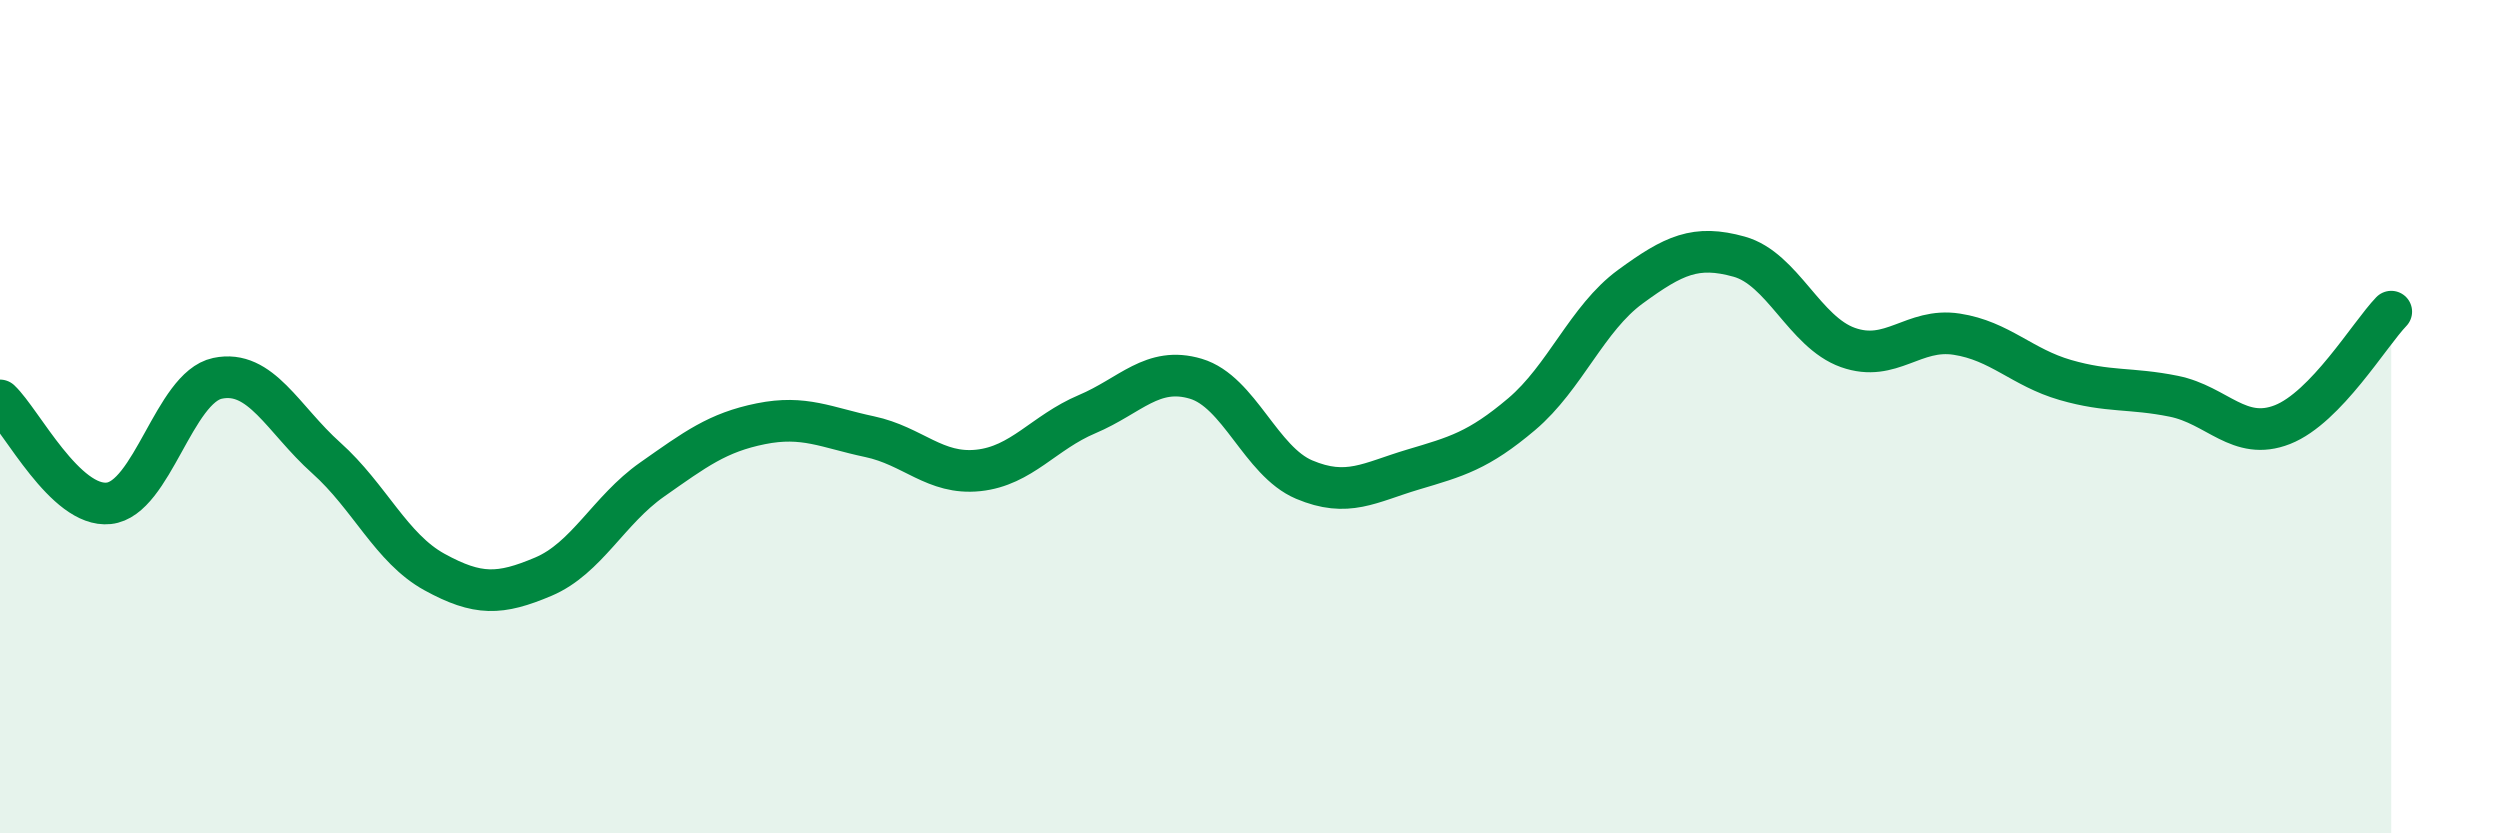 
    <svg width="60" height="20" viewBox="0 0 60 20" xmlns="http://www.w3.org/2000/svg">
      <path
        d="M 0,9.61 C 0.52,10.1 1.57,12.19 2.61,12.08 C 3.65,11.97 4.18,9.3 5.22,9.08 C 6.26,8.86 6.79,10.06 7.83,10.99 C 8.87,11.92 9.39,13.16 10.43,13.73 C 11.47,14.3 12,14.28 13.04,13.84 C 14.08,13.4 14.61,12.24 15.65,11.51 C 16.69,10.78 17.22,10.38 18.26,10.17 C 19.3,9.96 19.83,10.26 20.87,10.48 C 21.91,10.7 22.44,11.4 23.48,11.29 C 24.52,11.18 25.05,10.38 26.09,9.94 C 27.13,9.5 27.66,8.78 28.7,9.09 C 29.74,9.4 30.26,11.07 31.3,11.51 C 32.34,11.95 32.87,11.58 33.91,11.27 C 34.95,10.96 35.48,10.82 36.52,9.94 C 37.56,9.06 38.09,7.64 39.13,6.88 C 40.17,6.12 40.7,5.87 41.74,6.16 C 42.78,6.45 43.31,7.97 44.35,8.34 C 45.39,8.71 45.92,7.86 46.96,8.02 C 48,8.18 48.53,8.82 49.57,9.12 C 50.61,9.42 51.13,9.3 52.17,9.51 C 53.21,9.72 53.74,10.6 54.78,10.19 C 55.82,9.78 56.87,8.02 57.39,7.48L57.39 20L0 20Z"
        fill="#008740"
        opacity="0.1"
        stroke-linecap="round"
        stroke-linejoin="round"
      />
      <path
        d="M 0,9.61 C 0.52,10.1 1.57,12.19 2.61,12.08 C 3.65,11.97 4.18,9.3 5.22,9.08 C 6.26,8.86 6.79,10.06 7.83,10.99 C 8.87,11.92 9.39,13.16 10.43,13.73 C 11.47,14.3 12,14.28 13.04,13.84 C 14.08,13.4 14.61,12.24 15.65,11.51 C 16.69,10.78 17.22,10.38 18.26,10.17 C 19.3,9.96 19.83,10.26 20.87,10.48 C 21.91,10.7 22.44,11.4 23.48,11.29 C 24.52,11.18 25.05,10.38 26.09,9.94 C 27.13,9.5 27.66,8.78 28.7,9.09 C 29.74,9.4 30.26,11.07 31.3,11.51 C 32.34,11.95 32.87,11.58 33.91,11.27 C 34.95,10.96 35.48,10.82 36.52,9.94 C 37.56,9.06 38.09,7.64 39.13,6.88 C 40.17,6.12 40.7,5.87 41.74,6.16 C 42.78,6.45 43.31,7.97 44.35,8.34 C 45.39,8.71 45.92,7.86 46.96,8.02 C 48,8.18 48.53,8.82 49.57,9.12 C 50.61,9.42 51.13,9.3 52.17,9.51 C 53.21,9.72 53.74,10.6 54.78,10.19 C 55.82,9.78 56.87,8.02 57.39,7.48"
        stroke="#008740"
        stroke-width="1"
        fill="none"
        stroke-linecap="round"
        stroke-linejoin="round"
      />
    </svg>
  